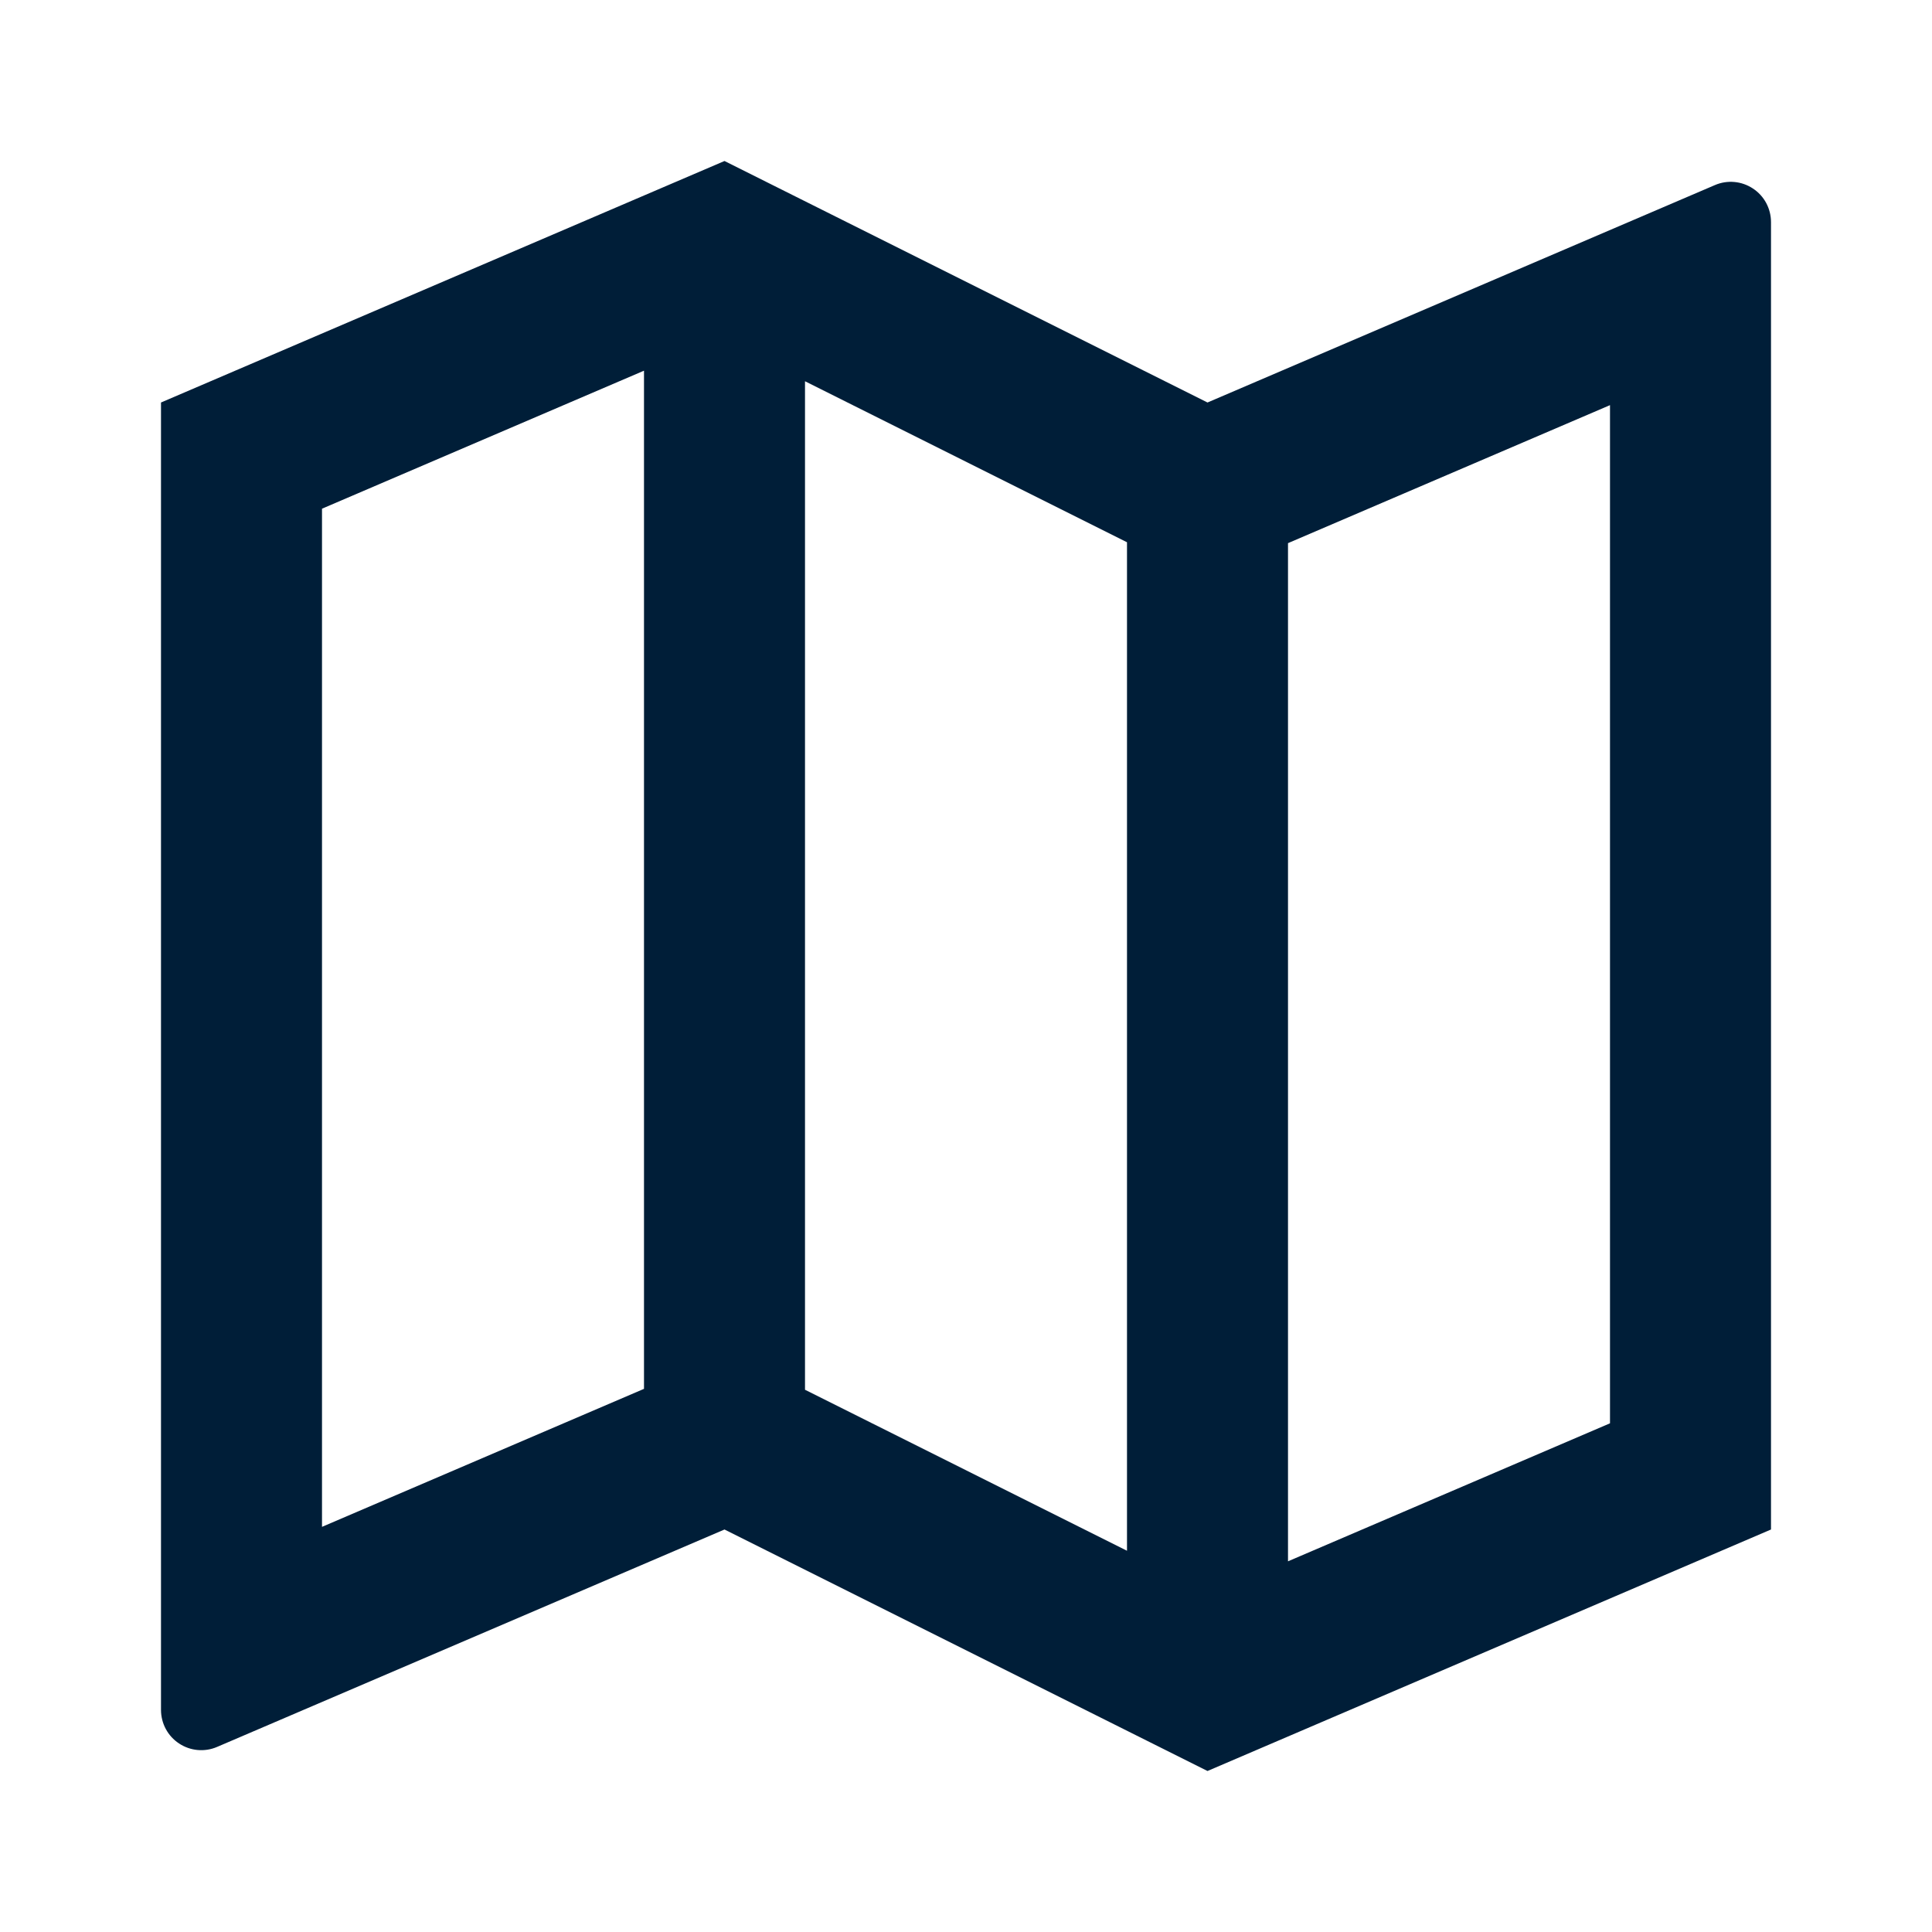 <svg xmlns="http://www.w3.org/2000/svg" width="30" height="30" viewBox="0 0 30 30">
  <g fill="none" fill-rule="evenodd">
    <polygon points="0 0 30 0 30 30 0 30"/>
    <path fill="#001E38" fill-rule="nonzero" d="M2.5,6.25 L11.25,2.5 L18.75,6.25 L26.629,2.874 C26.822,2.791 27.044,2.811 27.219,2.927 C27.395,3.042 27.5,3.239 27.5,3.449 L27.5,23.75 L18.75,27.5 L11.25,23.75 L3.371,27.126 C3.178,27.209 2.956,27.189 2.781,27.073 C2.605,26.958 2.5,26.761 2.5,26.551 L2.5,6.25 Z M20,24.244 L25,22.101 L25,6.291 L20,8.434 L20,24.244 Z M17.5,24.08 L17.5,8.42 L12.5,5.92 L12.5,21.58 L17.5,24.08 Z M10,21.566 L10,5.756 L5,7.899 L5,23.709 L10,21.566 Z"/>
  </g>
</svg>
